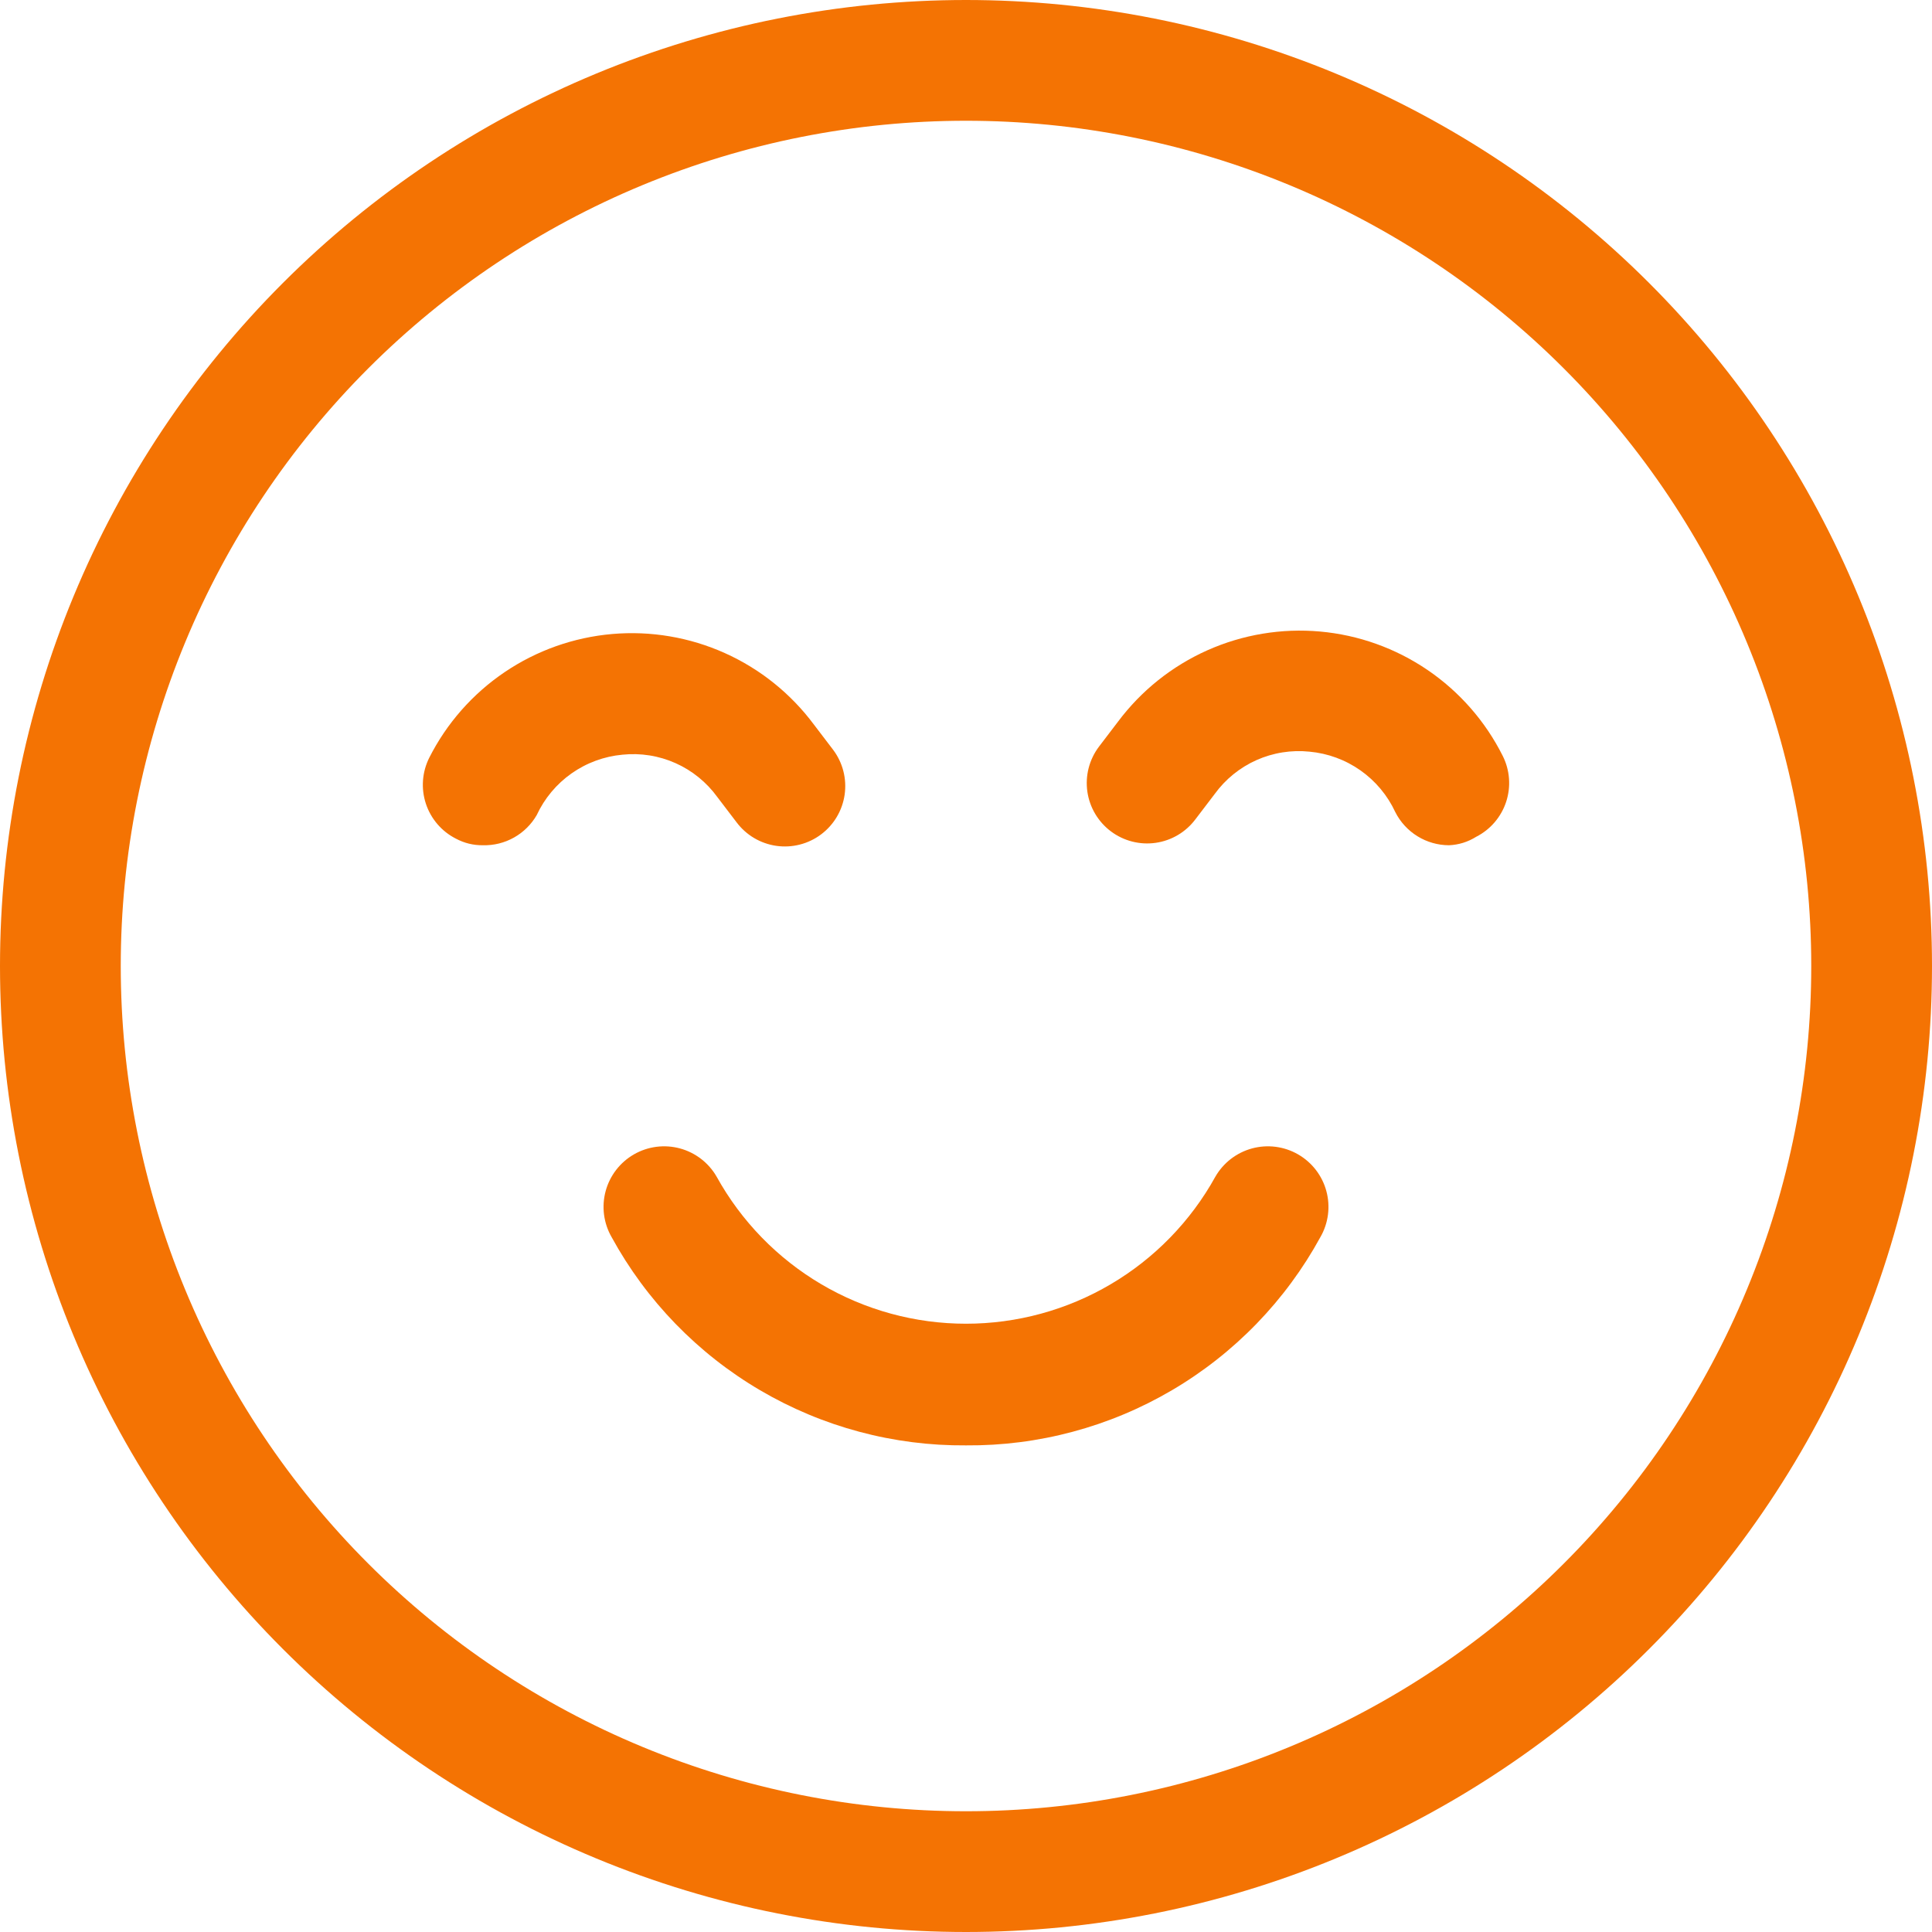 <svg xmlns="http://www.w3.org/2000/svg" xmlns:xlink="http://www.w3.org/1999/xlink" width="1000" zoomAndPan="magnify" viewBox="0 0 750 750" height="1000" preserveAspectRatio="xMidYMid meet" version="1.0"><path fill="#f47303" d="M 375 750 C 368.863 750 362.73 749.848 356.602 749.547 C 350.469 749.246 344.352 748.797 338.242 748.195 C 332.137 747.594 326.047 746.84 319.977 745.941 C 313.906 745.039 307.859 743.992 301.84 742.793 C 295.82 741.598 289.836 740.254 283.883 738.762 C 277.93 737.27 272.016 735.633 266.145 733.852 C 260.27 732.07 254.445 730.148 248.668 728.078 C 242.887 726.012 237.164 723.805 231.492 721.453 C 225.824 719.105 220.215 716.621 214.668 713.996 C 209.117 711.371 203.641 708.613 198.227 705.719 C 192.812 702.828 187.477 699.805 182.211 696.648 C 176.949 693.492 171.766 690.211 166.66 686.801 C 161.559 683.391 156.543 679.859 151.613 676.203 C 146.684 672.547 141.848 668.773 137.102 664.879 C 132.359 660.984 127.711 656.977 123.164 652.855 C 118.617 648.734 114.176 644.504 109.836 640.164 C 105.496 635.824 101.266 631.383 97.145 626.836 C 93.023 622.289 89.016 617.641 85.121 612.898 C 81.227 608.152 77.453 603.316 73.797 598.387 C 70.141 593.457 66.609 588.441 63.199 583.34 C 59.789 578.234 56.508 573.051 53.352 567.789 C 50.195 562.523 47.172 557.188 44.281 551.773 C 41.387 546.359 38.629 540.883 36.004 535.332 C 33.379 529.785 30.895 524.176 28.547 518.508 C 26.195 512.836 23.988 507.113 21.922 501.332 C 19.852 495.555 17.93 489.73 16.148 483.855 C 14.367 477.984 12.73 472.07 11.238 466.117 C 9.746 460.164 8.402 454.18 7.207 448.16 C 6.008 442.141 4.961 436.094 4.059 430.023 C 3.16 423.953 2.406 417.863 1.805 411.758 C 1.203 405.648 0.754 399.531 0.453 393.398 C 0.152 387.27 0 381.137 0 375 C 0 368.863 0.152 362.73 0.453 356.602 C 0.754 350.469 1.203 344.352 1.805 338.242 C 2.406 332.137 3.16 326.047 4.059 319.977 C 4.961 313.906 6.008 307.859 7.207 301.84 C 8.402 295.82 9.746 289.836 11.238 283.883 C 12.73 277.93 14.367 272.016 16.148 266.145 C 17.93 260.27 19.852 254.445 21.922 248.668 C 23.988 242.887 26.195 237.164 28.547 231.492 C 30.895 225.824 33.379 220.215 36.004 214.668 C 38.629 209.117 41.387 203.641 44.281 198.227 C 47.172 192.812 50.195 187.477 53.352 182.211 C 56.508 176.949 59.789 171.766 63.199 166.66 C 66.609 161.559 70.141 156.543 73.797 151.613 C 77.453 146.684 81.227 141.848 85.121 137.102 C 89.016 132.359 93.023 127.711 97.145 123.164 C 101.266 118.617 105.496 114.176 109.836 109.836 C 114.176 105.496 118.617 101.266 123.164 97.145 C 127.711 93.023 132.359 89.016 137.102 85.121 C 141.848 81.227 146.684 77.453 151.613 73.797 C 156.543 70.141 161.559 66.609 166.66 63.199 C 171.766 59.789 176.949 56.508 182.211 53.352 C 187.477 50.195 192.812 47.172 198.227 44.281 C 203.641 41.387 209.117 38.629 214.668 36.004 C 220.215 33.379 225.824 30.895 231.492 28.547 C 237.164 26.195 242.887 23.988 248.668 21.922 C 254.445 19.852 260.27 17.93 266.145 16.148 C 272.016 14.367 277.93 12.73 283.883 11.238 C 289.836 9.746 295.82 8.402 301.84 7.207 C 307.859 6.008 313.906 4.961 319.977 4.059 C 326.047 3.16 332.137 2.406 338.242 1.805 C 344.352 1.203 350.469 0.754 356.602 0.453 C 362.73 0.152 368.863 0 375 0 C 381.137 0 387.27 0.152 393.398 0.453 C 399.531 0.754 405.648 1.203 411.758 1.805 C 417.863 2.406 423.953 3.16 430.023 4.059 C 436.094 4.961 442.141 6.008 448.16 7.207 C 454.18 8.402 460.164 9.746 466.117 11.238 C 472.07 12.73 477.984 14.367 483.855 16.148 C 489.73 17.93 495.555 19.852 501.332 21.922 C 507.113 23.988 512.836 26.195 518.508 28.547 C 524.176 30.895 529.785 33.379 535.332 36.004 C 540.883 38.629 546.359 41.387 551.773 44.281 C 557.188 47.172 562.523 50.195 567.789 53.352 C 573.051 56.508 578.234 59.789 583.34 63.199 C 588.441 66.609 593.457 70.141 598.387 73.797 C 603.316 77.453 608.152 81.227 612.898 85.121 C 617.641 89.016 622.289 93.023 626.836 97.145 C 631.383 101.266 635.824 105.496 640.164 109.836 C 644.504 114.176 648.734 118.617 652.855 123.164 C 656.977 127.711 660.984 132.359 664.879 137.102 C 668.773 141.848 672.547 146.684 676.203 151.613 C 679.859 156.543 683.391 161.559 686.801 166.66 C 690.211 171.766 693.492 176.949 696.648 182.211 C 699.805 187.477 702.828 192.812 705.719 198.227 C 708.613 203.641 711.371 209.117 713.996 214.668 C 716.621 220.215 719.105 225.824 721.453 231.492 C 723.805 237.164 726.012 242.887 728.078 248.668 C 730.148 254.445 732.07 260.27 733.852 266.145 C 735.633 272.016 737.27 277.93 738.762 283.883 C 740.254 289.836 741.598 295.82 742.793 301.84 C 743.992 307.859 745.039 313.906 745.941 319.977 C 746.84 326.047 747.594 332.137 748.195 338.242 C 748.797 344.352 749.246 350.469 749.547 356.602 C 749.848 362.73 750 368.863 750 375 C 750 381.137 749.848 387.27 749.547 393.398 C 749.246 399.531 748.797 405.648 748.195 411.758 C 747.594 417.863 746.84 423.953 745.941 430.023 C 745.039 436.094 743.992 442.141 742.793 448.16 C 741.598 454.18 740.254 460.164 738.762 466.117 C 737.27 472.07 735.633 477.984 733.852 483.855 C 732.07 489.73 730.148 495.555 728.078 501.332 C 726.012 507.113 723.805 512.836 721.453 518.508 C 719.105 524.176 716.621 529.785 713.996 535.332 C 711.371 540.883 708.613 546.359 705.719 551.773 C 702.828 557.188 699.805 562.523 696.648 567.789 C 693.492 573.051 690.211 578.234 686.801 583.34 C 683.391 588.441 679.859 593.457 676.203 598.387 C 672.547 603.316 668.773 608.152 664.879 612.898 C 660.984 617.641 656.977 622.289 652.855 626.836 C 648.734 631.383 644.504 635.824 640.164 640.164 C 635.824 644.504 631.383 648.734 626.836 652.855 C 622.289 656.977 617.641 660.984 612.898 664.879 C 608.152 668.773 603.316 672.547 598.387 676.203 C 593.457 679.859 588.441 683.391 583.34 686.801 C 578.234 690.211 573.051 693.492 567.789 696.648 C 562.523 699.805 557.188 702.828 551.773 705.719 C 546.359 708.613 540.883 711.371 535.332 713.996 C 529.785 716.621 524.176 719.105 518.508 721.453 C 512.836 723.805 507.113 726.012 501.332 728.078 C 495.555 730.148 489.73 732.07 483.855 733.852 C 477.984 735.633 472.07 737.27 466.117 738.762 C 460.164 740.254 454.18 741.598 448.16 742.793 C 442.141 743.992 436.094 745.039 430.023 745.941 C 423.953 746.84 417.863 747.594 411.758 748.195 C 405.648 748.797 399.531 749.246 393.398 749.547 C 387.27 749.848 381.137 750 375 750 Z M 375 46.875 C 369.629 46.875 364.262 47.008 358.898 47.27 C 353.535 47.535 348.184 47.93 342.84 48.453 C 337.492 48.98 332.164 49.637 326.855 50.426 C 321.543 51.215 316.254 52.133 310.984 53.18 C 305.719 54.227 300.48 55.402 295.273 56.707 C 290.062 58.012 284.891 59.445 279.75 61.004 C 274.613 62.562 269.516 64.246 264.457 66.055 C 259.402 67.863 254.395 69.797 249.434 71.852 C 244.469 73.906 239.562 76.082 234.707 78.379 C 229.855 80.676 225.059 83.09 220.324 85.621 C 215.586 88.152 210.914 90.797 206.309 93.559 C 201.703 96.32 197.168 99.191 192.703 102.176 C 188.238 105.156 183.848 108.25 179.535 111.449 C 175.223 114.645 170.992 117.949 166.84 121.355 C 162.688 124.762 158.625 128.27 154.645 131.875 C 150.664 135.48 146.777 139.184 142.98 142.98 C 139.184 146.777 135.48 150.664 131.875 154.645 C 128.27 158.625 124.762 162.688 121.355 166.84 C 117.949 170.992 114.645 175.223 111.449 179.535 C 108.25 183.848 105.156 188.238 102.176 192.703 C 99.191 197.168 96.32 201.703 93.559 206.309 C 90.797 210.918 88.152 215.586 85.621 220.324 C 83.09 225.059 80.676 229.855 78.379 234.707 C 76.082 239.562 73.906 244.473 71.852 249.434 C 69.797 254.395 67.863 259.402 66.055 264.457 C 64.246 269.516 62.562 274.613 61.004 279.75 C 59.445 284.891 58.012 290.062 56.707 295.273 C 55.402 300.48 54.227 305.719 53.18 310.984 C 52.133 316.254 51.215 321.543 50.426 326.855 C 49.637 332.164 48.98 337.492 48.453 342.84 C 47.93 348.184 47.535 353.535 47.27 358.898 C 47.008 364.262 46.875 369.629 46.875 375 C 46.875 380.371 47.008 385.738 47.27 391.102 C 47.535 396.465 47.93 401.816 48.453 407.16 C 48.98 412.508 49.637 417.836 50.426 423.145 C 51.215 428.457 52.133 433.746 53.18 439.016 C 54.227 444.281 55.402 449.52 56.707 454.727 C 58.012 459.938 59.445 465.109 61.004 470.25 C 62.562 475.387 64.246 480.484 66.055 485.543 C 67.863 490.598 69.797 495.605 71.852 500.566 C 73.906 505.527 76.082 510.438 78.379 515.293 C 80.676 520.145 83.09 524.941 85.621 529.676 C 88.152 534.414 90.797 539.082 93.559 543.691 C 96.32 548.297 99.191 552.832 102.176 557.297 C 105.156 561.762 108.25 566.152 111.449 570.465 C 114.645 574.777 117.949 579.008 121.355 583.16 C 124.762 587.312 128.27 591.375 131.875 595.355 C 135.48 599.336 139.184 603.223 142.98 607.02 C 146.777 610.816 150.664 614.52 154.645 618.125 C 158.625 621.73 162.688 625.238 166.84 628.645 C 170.992 632.051 175.223 635.355 179.535 638.551 C 183.848 641.75 188.238 644.844 192.703 647.824 C 197.168 650.809 201.703 653.68 206.309 656.441 C 210.914 659.203 215.586 661.848 220.324 664.379 C 225.059 666.91 229.855 669.324 234.707 671.621 C 239.562 673.918 244.469 676.094 249.434 678.148 C 254.395 680.203 259.402 682.137 264.457 683.945 C 269.516 685.754 274.613 687.438 279.75 688.996 C 284.891 690.555 290.062 691.988 295.273 693.293 C 300.48 694.598 305.719 695.773 310.984 696.82 C 316.254 697.867 321.543 698.785 326.855 699.574 C 332.164 700.363 337.492 701.02 342.84 701.547 C 348.184 702.07 353.535 702.465 358.898 702.73 C 364.262 702.992 369.629 703.125 375 703.125 C 380.371 703.125 385.738 702.992 391.102 702.73 C 396.465 702.465 401.816 702.07 407.16 701.547 C 412.508 701.02 417.836 700.363 423.145 699.574 C 428.457 698.785 433.746 697.867 439.016 696.82 C 444.281 695.773 449.52 694.598 454.727 693.293 C 459.938 691.988 465.109 690.555 470.25 688.996 C 475.387 687.438 480.484 685.754 485.543 683.945 C 490.598 682.137 495.605 680.203 500.566 678.148 C 505.527 676.094 510.438 673.918 515.293 671.621 C 520.145 669.324 524.941 666.91 529.676 664.379 C 534.414 661.848 539.082 659.203 543.691 656.441 C 548.297 653.68 552.832 650.809 557.297 647.824 C 561.762 644.844 566.152 641.75 570.465 638.551 C 574.777 635.352 579.008 632.051 583.16 628.645 C 587.312 625.238 591.375 621.73 595.355 618.125 C 599.336 614.52 603.223 610.816 607.02 607.02 C 610.816 603.223 614.52 599.336 618.125 595.355 C 621.73 591.375 625.238 587.312 628.645 583.16 C 632.051 579.008 635.355 574.777 638.551 570.465 C 641.75 566.152 644.844 561.762 647.824 557.297 C 650.809 552.832 653.68 548.297 656.441 543.691 C 659.203 539.082 661.848 534.414 664.379 529.676 C 666.91 524.941 669.324 520.145 671.621 515.293 C 673.918 510.438 676.094 505.527 678.148 500.566 C 680.203 495.605 682.137 490.598 683.945 485.543 C 685.754 480.484 687.438 475.387 688.996 470.25 C 690.555 465.109 691.988 459.938 693.293 454.727 C 694.598 449.52 695.773 444.281 696.82 439.016 C 697.867 433.746 698.785 428.457 699.574 423.145 C 700.363 417.836 701.02 412.508 701.547 407.16 C 702.07 401.816 702.465 396.465 702.73 391.102 C 702.992 385.738 703.125 380.371 703.125 375 C 703.125 369.629 702.992 364.262 702.73 358.898 C 702.465 353.535 702.07 348.184 701.547 342.84 C 701.02 337.492 700.363 332.164 699.574 326.855 C 698.785 321.543 697.867 316.254 696.82 310.984 C 695.773 305.719 694.598 300.48 693.293 295.273 C 691.988 290.062 690.555 284.891 688.996 279.75 C 687.438 274.613 685.754 269.516 683.945 264.457 C 682.137 259.402 680.203 254.395 678.148 249.434 C 676.094 244.473 673.918 239.562 671.621 234.707 C 669.324 229.855 666.91 225.059 664.379 220.324 C 661.848 215.586 659.203 210.918 656.441 206.309 C 653.68 201.703 650.809 197.168 647.824 192.703 C 644.844 188.238 641.75 183.848 638.551 179.535 C 635.355 175.223 632.051 170.992 628.645 166.84 C 625.238 162.688 621.73 158.625 618.125 154.645 C 614.52 150.664 610.816 146.777 607.02 142.98 C 603.223 139.184 599.336 135.48 595.355 131.875 C 591.375 128.27 587.312 124.762 583.16 121.355 C 579.008 117.949 574.777 114.645 570.465 111.449 C 566.152 108.25 561.762 105.156 557.297 102.176 C 552.832 99.191 548.297 96.32 543.691 93.559 C 539.082 90.797 534.414 88.152 529.676 85.621 C 524.941 83.09 520.145 80.676 515.293 78.379 C 510.438 76.082 505.527 73.906 500.566 71.852 C 495.605 69.797 490.598 67.863 485.543 66.055 C 480.484 64.246 475.387 62.562 470.25 61.004 C 465.109 59.445 459.938 58.012 454.727 56.707 C 449.52 55.402 444.281 54.227 439.016 53.18 C 433.746 52.133 428.457 51.215 423.145 50.426 C 417.836 49.637 412.508 48.98 407.16 48.453 C 401.816 47.93 396.465 47.535 391.102 47.27 C 385.738 47.008 380.371 46.875 375 46.875 Z M 375 46.875 " fill-opacity="1" fill-rule="nonzero"/><path fill="#f47303" d="M 187.5 328.125 C 183.762 328.168 180.246 327.309 176.953 325.547 C 176.27 325.199 175.609 324.82 174.965 324.41 C 174.32 323.996 173.695 323.555 173.094 323.082 C 172.492 322.609 171.918 322.105 171.363 321.578 C 170.812 321.047 170.289 320.492 169.789 319.914 C 169.293 319.332 168.824 318.727 168.387 318.102 C 167.945 317.473 167.539 316.828 167.164 316.16 C 166.789 315.496 166.445 314.812 166.137 314.113 C 165.828 313.41 165.555 312.699 165.316 311.973 C 165.078 311.246 164.875 310.508 164.711 309.762 C 164.543 309.016 164.414 308.262 164.32 307.504 C 164.227 306.742 164.172 305.98 164.152 305.215 C 164.137 304.453 164.156 303.688 164.211 302.926 C 164.27 302.16 164.363 301.402 164.492 300.648 C 164.625 299.895 164.793 299.152 164.996 298.414 C 165.199 297.676 165.438 296.949 165.715 296.238 C 165.988 295.523 166.297 294.824 166.641 294.141 C 167.484 292.477 168.379 290.836 169.324 289.23 C 170.27 287.621 171.266 286.043 172.312 284.496 C 173.359 282.953 174.457 281.441 175.598 279.965 C 176.742 278.488 177.93 277.051 179.164 275.648 C 180.398 274.25 181.676 272.891 182.996 271.57 C 184.316 270.25 185.68 268.977 187.078 267.742 C 188.48 266.508 189.922 265.32 191.398 264.18 C 192.875 263.039 194.387 261.945 195.934 260.902 C 197.48 259.855 199.059 258.859 200.668 257.914 C 202.277 256.969 203.918 256.078 205.582 255.238 C 207.25 254.395 208.941 253.609 210.656 252.875 C 212.375 252.141 214.113 251.465 215.871 250.84 C 217.633 250.219 219.41 249.652 221.203 249.141 C 223 248.633 224.812 248.18 226.637 247.785 C 228.461 247.391 230.293 247.051 232.141 246.773 C 233.988 246.496 235.84 246.277 237.699 246.117 C 239.559 245.957 241.422 245.855 243.289 245.812 C 245.152 245.77 247.02 245.785 248.887 245.863 C 250.75 245.938 252.609 246.074 254.469 246.27 C 256.324 246.465 258.172 246.719 260.012 247.031 C 261.852 247.34 263.684 247.711 265.5 248.141 C 267.316 248.566 269.117 249.055 270.902 249.598 C 272.688 250.141 274.457 250.738 276.203 251.395 C 277.953 252.047 279.68 252.758 281.379 253.523 C 283.082 254.289 284.762 255.105 286.41 255.977 C 288.062 256.848 289.684 257.77 291.277 258.746 C 292.867 259.719 294.43 260.742 295.957 261.816 C 297.484 262.891 298.973 264.012 300.43 265.18 C 301.887 266.348 303.305 267.562 304.684 268.82 C 306.062 270.078 307.398 271.379 308.695 272.723 C 309.992 274.066 311.242 275.449 312.453 276.871 C 313.66 278.293 314.82 279.754 315.938 281.25 L 323.438 291.094 C 323.898 291.707 324.328 292.344 324.727 293 C 325.125 293.656 325.488 294.328 325.82 295.023 C 326.152 295.715 326.449 296.422 326.711 297.141 C 326.977 297.863 327.203 298.598 327.391 299.34 C 327.582 300.082 327.734 300.836 327.852 301.594 C 327.969 302.352 328.047 303.113 328.09 303.879 C 328.133 304.648 328.137 305.414 328.102 306.18 C 328.07 306.949 327.996 307.711 327.891 308.473 C 327.781 309.23 327.637 309.984 327.453 310.73 C 327.27 311.477 327.051 312.211 326.797 312.934 C 326.543 313.656 326.254 314.367 325.93 315.062 C 325.605 315.758 325.246 316.438 324.855 317.098 C 324.465 317.758 324.043 318.398 323.586 319.016 C 323.133 319.637 322.648 320.23 322.137 320.801 C 321.625 321.375 321.086 321.918 320.52 322.438 C 319.953 322.957 319.363 323.445 318.75 323.906 C 318.137 324.367 317.5 324.797 316.844 325.195 C 316.188 325.594 315.516 325.957 314.82 326.289 C 314.129 326.621 313.422 326.918 312.703 327.18 C 311.98 327.445 311.246 327.672 310.504 327.859 C 309.762 328.051 309.008 328.203 308.25 328.32 C 307.492 328.438 306.73 328.516 305.965 328.559 C 305.195 328.602 304.43 328.605 303.664 328.57 C 302.895 328.539 302.133 328.469 301.371 328.359 C 300.613 328.25 299.859 328.105 299.113 327.922 C 298.371 327.738 297.633 327.52 296.91 327.266 C 296.188 327.012 295.477 326.723 294.781 326.398 C 294.086 326.074 293.406 325.715 292.746 325.324 C 292.086 324.934 291.445 324.512 290.828 324.055 C 290.207 323.602 289.613 323.117 289.043 322.605 C 288.469 322.094 287.926 321.555 287.406 320.988 C 286.887 320.422 286.398 319.832 285.938 319.219 L 278.438 309.375 C 277.402 307.949 276.281 306.602 275.07 305.324 C 273.855 304.047 272.566 302.852 271.199 301.746 C 269.832 300.637 268.398 299.621 266.898 298.703 C 265.398 297.781 263.844 296.961 262.234 296.246 C 260.629 295.527 258.98 294.918 257.293 294.418 C 255.605 293.918 253.891 293.527 252.152 293.254 C 250.414 292.977 248.668 292.812 246.906 292.766 C 245.148 292.719 243.391 292.785 241.641 292.969 C 239.871 293.129 238.117 293.406 236.383 293.797 C 234.648 294.188 232.945 294.691 231.277 295.305 C 229.605 295.918 227.984 296.637 226.41 297.465 C 224.836 298.289 223.32 299.215 221.867 300.238 C 220.414 301.262 219.031 302.375 217.723 303.582 C 216.414 304.785 215.191 306.07 214.051 307.434 C 212.91 308.801 211.863 310.234 210.91 311.734 C 209.961 313.234 209.109 314.793 208.359 316.406 C 207.836 317.312 207.254 318.184 206.613 319.012 C 205.973 319.84 205.281 320.625 204.535 321.359 C 203.789 322.098 203 322.781 202.164 323.414 C 201.328 324.043 200.449 324.613 199.539 325.129 C 198.625 325.641 197.68 326.09 196.707 326.477 C 195.734 326.863 194.738 327.184 193.723 327.438 C 192.703 327.691 191.676 327.875 190.633 327.988 C 189.594 328.105 188.547 328.148 187.5 328.125 Z M 187.5 328.125 " fill-opacity="1" fill-rule="nonzero"/><path fill="#f47303" d="M 562.5 328.125 C 561.422 328.121 560.352 328.043 559.285 327.895 C 558.219 327.742 557.168 327.52 556.133 327.223 C 555.098 326.926 554.086 326.562 553.102 326.129 C 552.117 325.691 551.168 325.191 550.25 324.625 C 549.332 324.059 548.461 323.434 547.633 322.746 C 546.801 322.059 546.023 321.32 545.297 320.527 C 544.566 319.73 543.898 318.891 543.285 318.008 C 542.672 317.121 542.125 316.195 541.641 315.234 C 540.891 313.621 540.039 312.062 539.09 310.562 C 538.137 309.062 537.09 307.629 535.949 306.262 C 534.809 304.898 533.586 303.613 532.277 302.41 C 530.969 301.203 529.586 300.09 528.133 299.066 C 526.68 298.043 525.164 297.117 523.59 296.293 C 522.016 295.465 520.395 294.746 518.723 294.133 C 517.055 293.52 515.352 293.016 513.617 292.625 C 511.883 292.234 510.129 291.957 508.359 291.797 C 506.609 291.613 504.852 291.547 503.094 291.594 C 501.332 291.641 499.586 291.805 497.848 292.082 C 496.109 292.355 494.395 292.746 492.707 293.246 C 491.02 293.746 489.371 294.355 487.766 295.074 C 486.156 295.789 484.602 296.609 483.102 297.531 C 481.602 298.449 480.168 299.465 478.801 300.574 C 477.434 301.68 476.145 302.875 474.93 304.152 C 473.719 305.43 472.598 306.777 471.562 308.203 L 464.062 318.047 C 463.602 318.66 463.113 319.25 462.594 319.816 C 462.074 320.383 461.531 320.922 460.957 321.434 C 460.387 321.945 459.793 322.43 459.172 322.883 C 458.555 323.34 457.914 323.762 457.254 324.152 C 456.594 324.543 455.914 324.902 455.219 325.227 C 454.523 325.551 453.812 325.84 453.09 326.094 C 452.367 326.348 451.633 326.566 450.887 326.75 C 450.141 326.934 449.387 327.078 448.629 327.188 C 447.867 327.293 447.105 327.367 446.336 327.398 C 445.57 327.434 444.805 327.43 444.035 327.387 C 443.27 327.344 442.508 327.266 441.75 327.148 C 440.992 327.031 440.238 326.879 439.496 326.688 C 438.754 326.5 438.02 326.273 437.297 326.008 C 436.578 325.746 435.871 325.449 435.18 325.117 C 434.484 324.785 433.812 324.422 433.156 324.023 C 432.5 323.625 431.863 323.195 431.25 322.734 C 430.637 322.273 430.047 321.785 429.48 321.266 C 428.914 320.746 428.375 320.203 427.863 319.629 C 427.352 319.059 426.867 318.465 426.414 317.844 C 425.957 317.227 425.535 316.586 425.145 315.926 C 424.754 315.266 424.395 314.586 424.07 313.891 C 423.746 313.195 423.457 312.484 423.203 311.762 C 422.949 311.039 422.73 310.305 422.547 309.559 C 422.363 308.812 422.219 308.059 422.109 307.301 C 422.004 306.539 421.93 305.777 421.898 305.008 C 421.863 304.242 421.867 303.477 421.91 302.707 C 421.953 301.941 422.031 301.18 422.148 300.422 C 422.266 299.664 422.418 298.91 422.609 298.168 C 422.797 297.426 423.023 296.691 423.289 295.969 C 423.551 295.25 423.848 294.543 424.18 293.852 C 424.512 293.156 424.875 292.484 425.273 291.828 C 425.672 291.172 426.102 290.535 426.562 289.922 L 434.062 280.078 C 435.184 278.582 436.348 277.125 437.562 275.707 C 438.773 274.285 440.031 272.906 441.332 271.566 C 442.633 270.227 443.973 268.926 445.355 267.672 C 446.738 266.418 448.16 265.207 449.621 264.043 C 451.082 262.879 452.574 261.762 454.105 260.691 C 455.637 259.621 457.199 258.602 458.797 257.633 C 460.391 256.66 462.016 255.742 463.672 254.875 C 465.324 254.008 467.004 253.195 468.711 252.434 C 470.418 251.676 472.145 250.969 473.895 250.32 C 475.648 249.668 477.418 249.074 479.203 248.539 C 480.992 248 482.797 247.52 484.617 247.098 C 486.434 246.676 488.266 246.309 490.105 246.004 C 491.949 245.695 493.801 245.449 495.656 245.258 C 497.516 245.07 499.379 244.941 501.242 244.867 C 503.109 244.797 504.977 244.785 506.844 244.836 C 508.711 244.883 510.574 244.988 512.434 245.156 C 514.293 245.324 516.148 245.547 517.992 245.832 C 519.84 246.117 521.672 246.461 523.496 246.859 C 525.32 247.262 527.129 247.719 528.926 248.234 C 530.719 248.75 532.496 249.324 534.254 249.953 C 536.012 250.582 537.75 251.266 539.465 252.004 C 541.18 252.746 542.871 253.539 544.535 254.383 C 546.199 255.23 547.836 256.129 549.441 257.082 C 551.051 258.031 552.625 259.031 554.168 260.082 C 555.711 261.133 557.223 262.23 558.695 263.379 C 560.168 264.527 561.605 265.719 563.004 266.957 C 564.402 268.195 565.758 269.477 567.074 270.801 C 568.391 272.125 569.664 273.488 570.895 274.895 C 572.125 276.301 573.309 277.742 574.449 279.223 C 575.586 280.703 576.676 282.219 577.719 283.77 C 578.758 285.32 579.75 286.902 580.691 288.516 C 581.633 290.125 582.523 291.77 583.359 293.438 C 583.703 294.121 584.012 294.82 584.285 295.535 C 584.562 296.246 584.801 296.973 585.004 297.711 C 585.207 298.449 585.375 299.191 585.508 299.945 C 585.637 300.699 585.73 301.457 585.789 302.223 C 585.844 302.984 585.863 303.75 585.848 304.512 C 585.828 305.277 585.773 306.039 585.68 306.801 C 585.586 307.559 585.457 308.312 585.289 309.059 C 585.125 309.805 584.922 310.543 584.684 311.27 C 584.445 311.996 584.172 312.707 583.863 313.41 C 583.555 314.109 583.211 314.793 582.836 315.457 C 582.461 316.125 582.055 316.77 581.613 317.398 C 581.176 318.023 580.707 318.629 580.211 319.211 C 579.711 319.789 579.188 320.344 578.637 320.875 C 578.082 321.402 577.508 321.906 576.906 322.379 C 576.305 322.852 575.68 323.293 575.035 323.707 C 574.391 324.117 573.727 324.496 573.047 324.844 C 569.816 326.859 566.301 327.953 562.5 328.125 Z M 562.5 328.125 " fill-opacity="1" fill-rule="nonzero"/><path fill="#f47303" d="M 375 561.094 C 371.508 561.121 368.02 561.031 364.531 560.824 C 361.043 560.617 357.57 560.289 354.105 559.848 C 350.641 559.406 347.195 558.848 343.766 558.172 C 340.34 557.5 336.941 556.711 333.566 555.805 C 330.191 554.902 326.852 553.887 323.547 552.758 C 320.242 551.629 316.98 550.391 313.758 549.039 C 310.535 547.691 307.363 546.234 304.238 544.672 C 301.117 543.109 298.051 541.445 295.039 539.672 C 292.027 537.902 289.078 536.035 286.195 534.066 C 283.309 532.098 280.492 530.035 277.746 527.875 C 275 525.719 272.332 523.469 269.738 521.129 C 267.145 518.793 264.629 516.371 262.199 513.863 C 259.77 511.355 257.426 508.766 255.168 506.102 C 252.91 503.434 250.746 500.695 248.676 497.883 C 246.605 495.074 244.629 492.195 242.75 489.25 C 240.875 486.305 239.098 483.301 237.422 480.234 C 237.039 479.566 236.688 478.883 236.371 478.18 C 236.055 477.477 235.773 476.762 235.527 476.031 C 235.281 475.301 235.07 474.562 234.898 473.812 C 234.727 473.059 234.59 472.305 234.488 471.539 C 234.391 470.773 234.328 470.008 234.305 469.238 C 234.281 468.469 234.297 467.699 234.348 466.93 C 234.398 466.164 234.488 465.398 234.617 464.637 C 234.742 463.879 234.906 463.129 235.109 462.383 C 235.309 461.641 235.547 460.906 235.816 460.188 C 236.09 459.469 236.398 458.762 236.742 458.07 C 237.082 457.383 237.457 456.711 237.867 456.059 C 238.273 455.402 238.711 454.773 239.184 454.16 C 239.652 453.551 240.152 452.965 240.68 452.406 C 241.207 451.844 241.762 451.309 242.34 450.805 C 242.922 450.297 243.523 449.82 244.152 449.371 C 244.777 448.926 245.426 448.508 246.094 448.125 C 246.762 447.742 247.445 447.391 248.148 447.074 C 248.852 446.758 249.566 446.477 250.297 446.23 C 251.027 445.984 251.766 445.773 252.516 445.602 C 253.27 445.43 254.023 445.293 254.789 445.191 C 255.555 445.094 256.32 445.031 257.09 445.008 C 257.859 444.984 258.629 445 259.398 445.051 C 260.164 445.102 260.93 445.191 261.688 445.32 C 262.449 445.445 263.199 445.609 263.945 445.812 C 264.688 446.012 265.422 446.25 266.141 446.52 C 266.859 446.793 267.566 447.102 268.258 447.445 C 268.945 447.785 269.617 448.16 270.27 448.57 C 270.926 448.977 271.555 449.414 272.168 449.887 C 272.777 450.355 273.363 450.855 273.922 451.383 C 274.484 451.91 275.02 452.465 275.523 453.043 C 276.031 453.625 276.508 454.227 276.957 454.855 C 277.402 455.48 277.82 456.129 278.203 456.797 C 279.391 458.945 280.652 461.055 281.98 463.117 C 283.312 465.184 284.707 467.203 286.172 469.176 C 287.637 471.148 289.164 473.07 290.758 474.941 C 292.348 476.812 294 478.625 295.715 480.387 C 297.426 482.148 299.195 483.848 301.023 485.492 C 302.848 487.133 304.727 488.715 306.66 490.23 C 308.59 491.75 310.57 493.203 312.602 494.586 C 314.629 495.973 316.699 497.289 318.816 498.535 C 320.934 499.785 323.086 500.961 325.281 502.062 C 327.477 503.168 329.703 504.199 331.969 505.152 C 334.23 506.109 336.523 506.988 338.844 507.789 C 341.164 508.594 343.512 509.316 345.883 509.965 C 348.25 510.609 350.641 511.18 353.047 511.664 C 355.453 512.152 357.875 512.559 360.309 512.887 C 362.746 513.211 365.188 513.457 367.641 513.621 C 370.09 513.785 372.543 513.867 375 513.867 C 377.457 513.867 379.91 513.785 382.359 513.621 C 384.812 513.457 387.254 513.211 389.688 512.887 C 392.125 512.559 394.547 512.152 396.953 511.664 C 399.359 511.18 401.75 510.609 404.117 509.965 C 406.488 509.316 408.836 508.594 411.156 507.789 C 413.477 506.988 415.77 506.109 418.031 505.152 C 420.297 504.199 422.523 503.168 424.719 502.062 C 426.914 500.961 429.066 499.785 431.184 498.535 C 433.301 497.289 435.371 495.973 437.398 494.586 C 439.43 493.203 441.41 491.75 443.34 490.23 C 445.273 488.715 447.152 487.133 448.977 485.492 C 450.805 483.848 452.574 482.148 454.285 480.387 C 456 478.625 457.652 476.812 459.242 474.941 C 460.836 473.07 462.363 471.148 463.828 469.176 C 465.293 467.203 466.688 465.184 468.02 463.117 C 469.348 461.055 470.609 458.945 471.797 456.797 C 472.18 456.129 472.598 455.48 473.043 454.855 C 473.492 454.227 473.969 453.625 474.477 453.043 C 474.98 452.465 475.516 451.91 476.078 451.383 C 476.637 450.855 477.223 450.355 477.832 449.887 C 478.445 449.414 479.074 448.977 479.73 448.57 C 480.383 448.16 481.055 447.785 481.742 447.445 C 482.434 447.102 483.141 446.793 483.859 446.52 C 484.578 446.25 485.312 446.012 486.055 445.812 C 486.801 445.609 487.551 445.445 488.312 445.32 C 489.07 445.191 489.836 445.102 490.602 445.051 C 491.371 445 492.141 444.984 492.91 445.008 C 493.68 445.031 494.445 445.094 495.211 445.191 C 495.977 445.293 496.73 445.43 497.484 445.602 C 498.234 445.773 498.973 445.984 499.703 446.23 C 500.434 446.477 501.148 446.758 501.852 447.074 C 502.555 447.391 503.238 447.742 503.906 448.125 C 504.574 448.508 505.223 448.926 505.848 449.371 C 506.477 449.82 507.078 450.297 507.66 450.805 C 508.238 451.309 508.793 451.844 509.32 452.406 C 509.848 452.965 510.348 453.551 510.816 454.16 C 511.289 454.773 511.727 455.402 512.133 456.059 C 512.543 456.711 512.918 457.383 513.258 458.07 C 513.602 458.762 513.91 459.469 514.184 460.188 C 514.453 460.906 514.691 461.641 514.891 462.383 C 515.094 463.129 515.258 463.879 515.383 464.637 C 515.512 465.398 515.602 466.164 515.652 466.93 C 515.703 467.699 515.719 468.469 515.695 469.238 C 515.672 470.008 515.609 470.773 515.512 471.539 C 515.41 472.305 515.273 473.059 515.102 473.812 C 514.93 474.562 514.719 475.301 514.473 476.031 C 514.227 476.762 513.945 477.477 513.629 478.18 C 513.312 478.883 512.961 479.566 512.578 480.234 C 510.902 483.301 509.125 486.305 507.25 489.25 C 505.371 492.195 503.395 495.074 501.324 497.883 C 499.254 500.695 497.09 503.434 494.832 506.102 C 492.574 508.766 490.23 511.355 487.801 513.863 C 485.371 516.371 482.855 518.793 480.262 521.129 C 477.668 523.469 475 525.719 472.254 527.875 C 469.508 530.035 466.691 532.098 463.805 534.066 C 460.922 536.035 457.973 537.902 454.961 539.672 C 451.949 541.445 448.883 543.109 445.762 544.672 C 442.637 546.234 439.465 547.691 436.242 549.039 C 433.02 550.391 429.758 551.629 426.453 552.758 C 423.148 553.887 419.809 554.902 416.434 555.805 C 413.059 556.711 409.66 557.5 406.234 558.172 C 402.805 558.848 399.359 559.406 395.895 559.848 C 392.43 560.289 388.953 560.617 385.469 560.824 C 381.98 561.031 378.492 561.121 375 561.094 Z M 375 561.094 " fill-opacity="1" fill-rule="nonzero"/></svg>